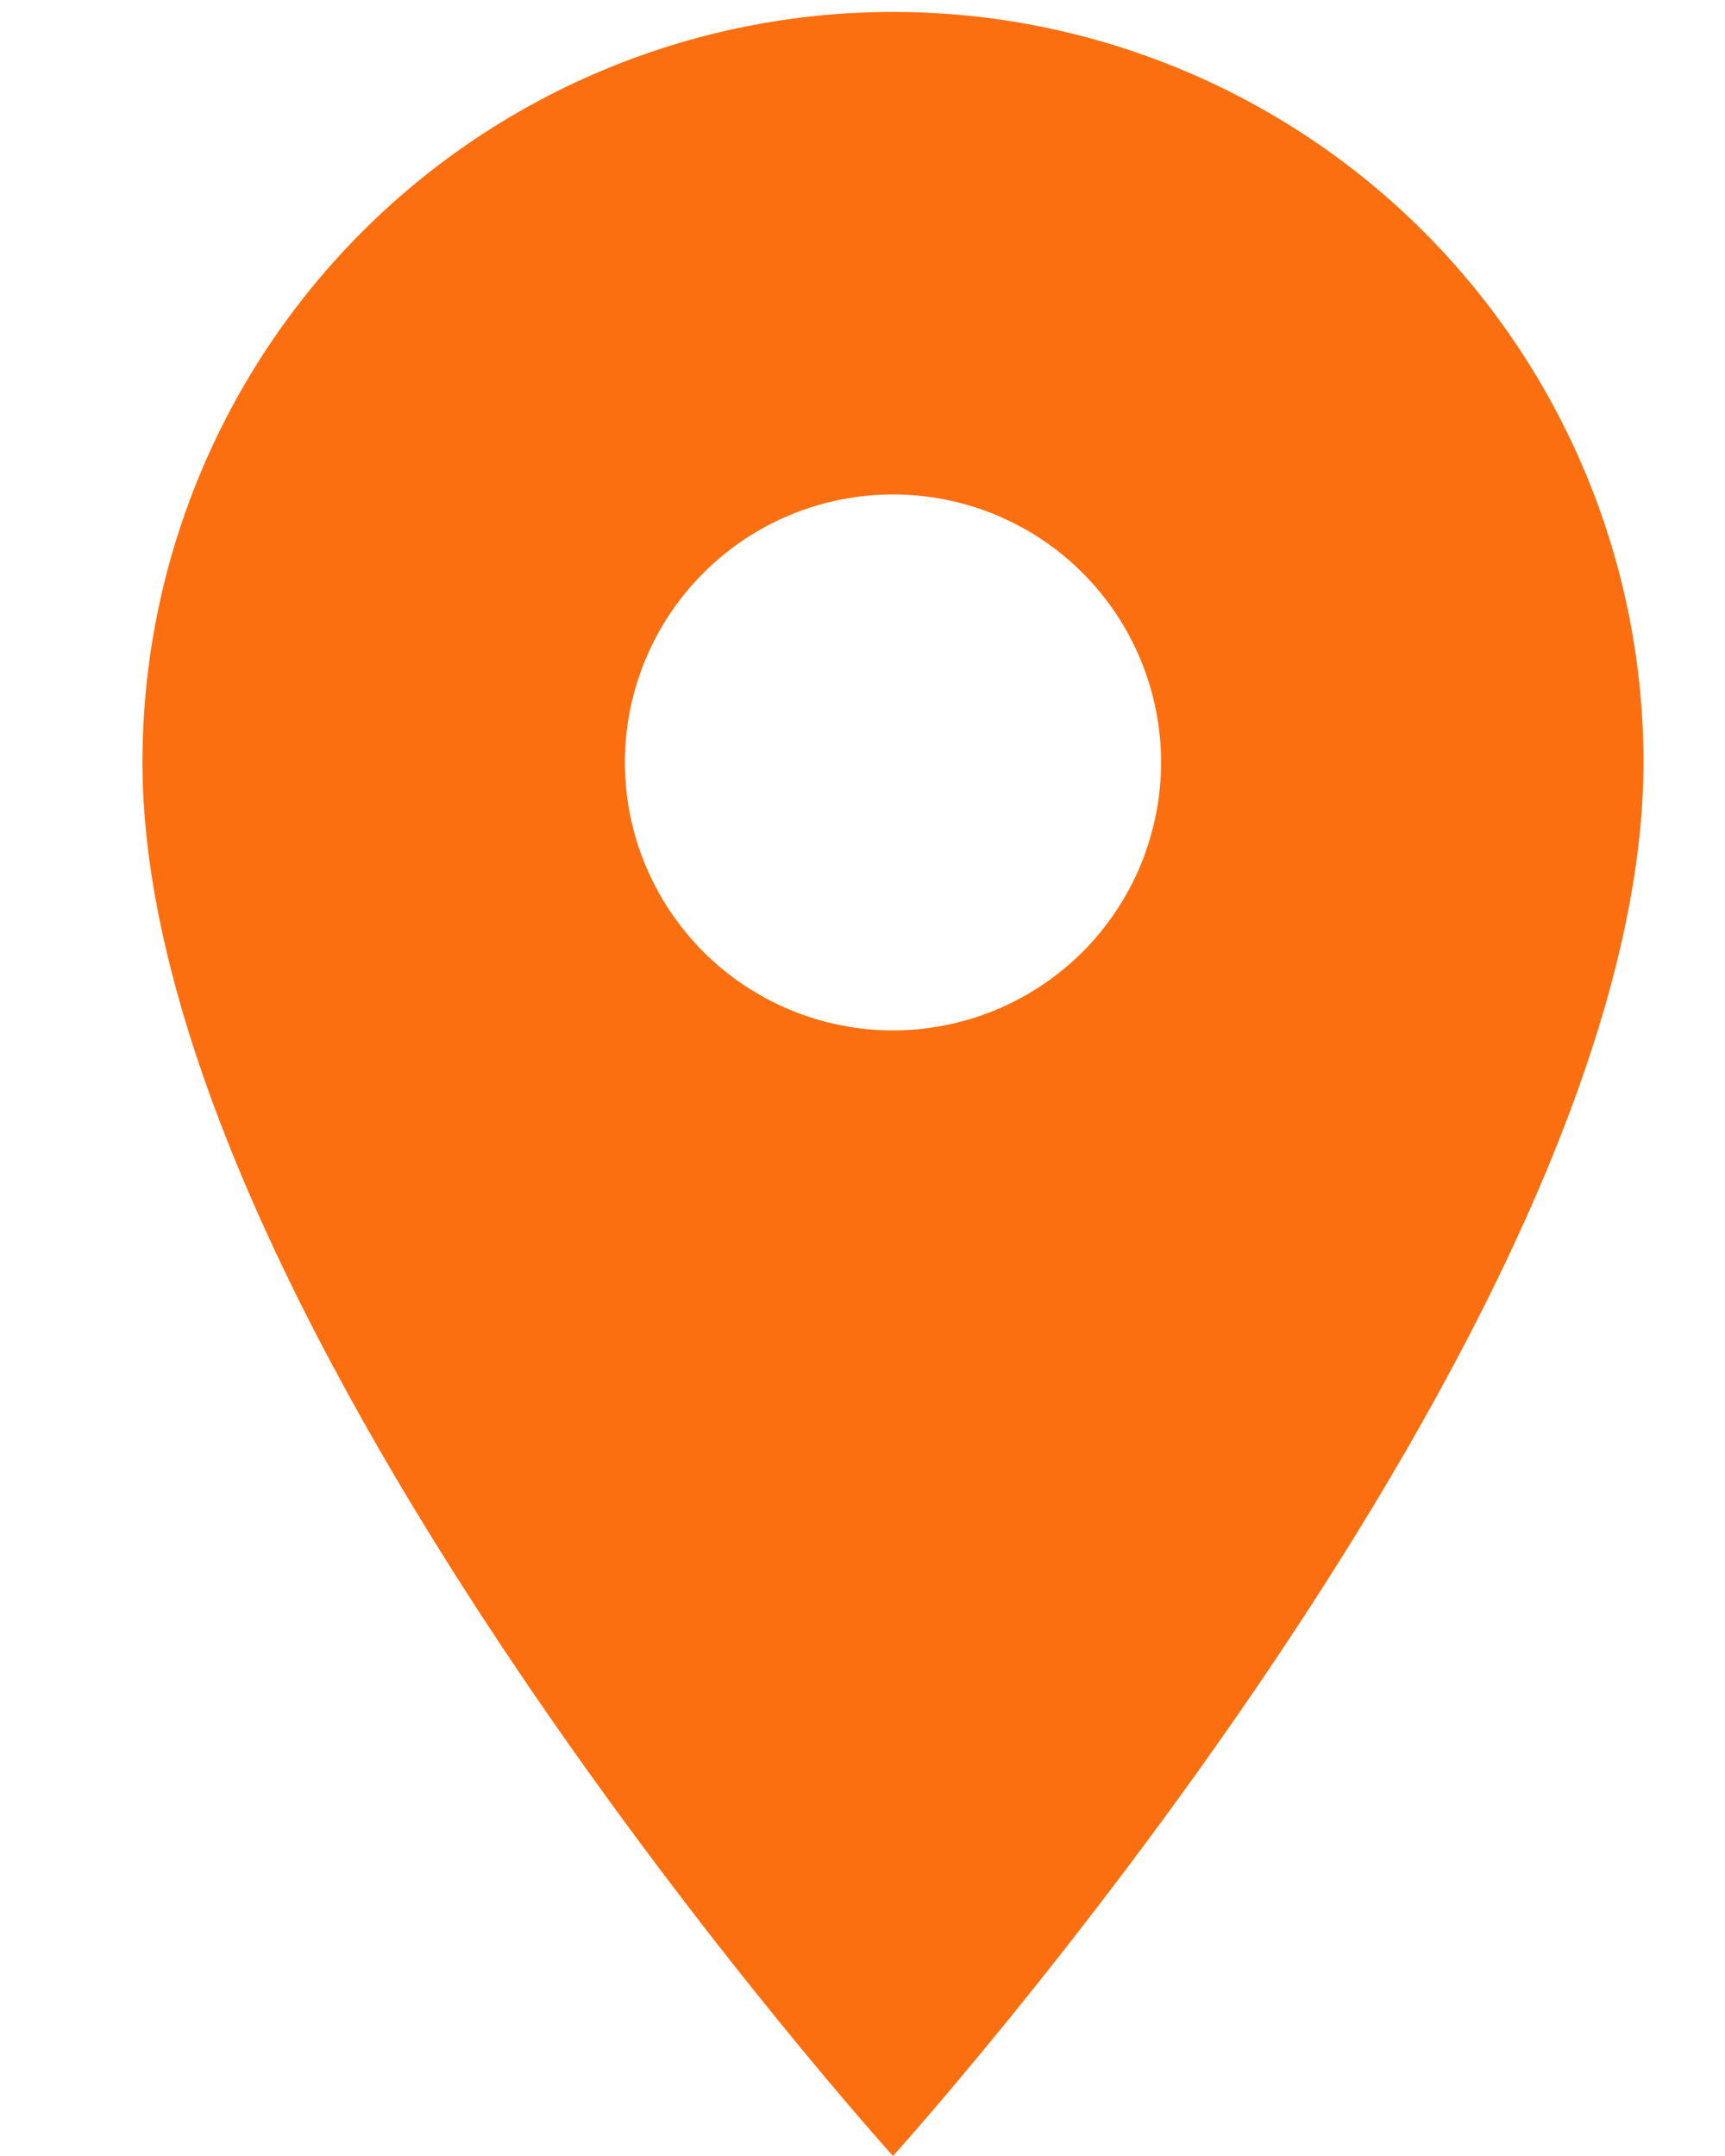<svg width="12" height="15" viewBox="0 0 12 15" fill="none" xmlns="http://www.w3.org/2000/svg">
<path d="M6.212 7.169C5.718 7.169 5.243 6.972 4.894 6.623C4.544 6.273 4.347 5.799 4.347 5.304C4.347 4.81 4.544 4.335 4.894 3.986C5.243 3.636 5.718 3.44 6.212 3.44C6.707 3.44 7.181 3.636 7.531 3.986C7.88 4.335 8.077 4.81 8.077 5.304C8.077 5.549 8.028 5.791 7.935 6.018C7.841 6.244 7.704 6.449 7.531 6.623C7.357 6.796 7.152 6.933 6.926 7.027C6.699 7.12 6.457 7.169 6.212 7.169ZM6.212 0.083C4.827 0.083 3.499 0.633 2.52 1.612C1.541 2.592 0.991 3.919 0.991 5.304C0.991 9.22 6.212 15 6.212 15C6.212 15 11.433 9.22 11.433 5.304C11.433 3.919 10.883 2.592 9.904 1.612C8.925 0.633 7.597 0.083 6.212 0.083Z" fill="#FC6F10"/>
</svg>
